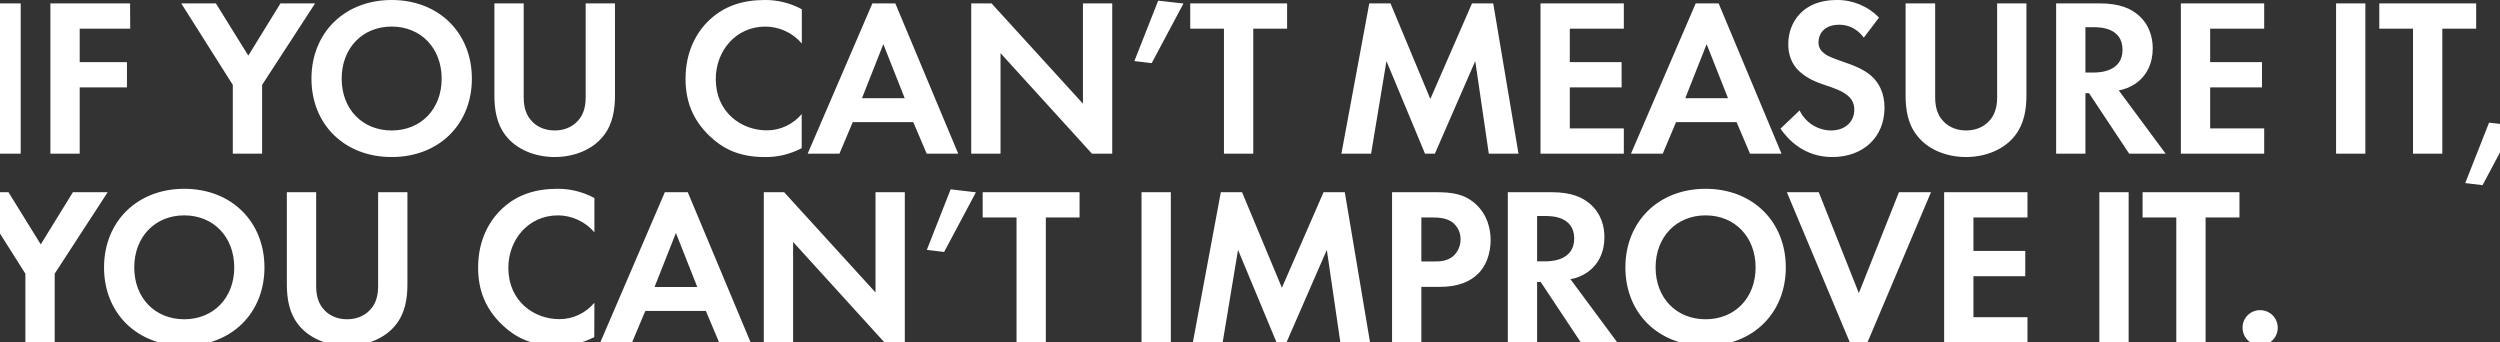 <svg xmlns="http://www.w3.org/2000/svg" xmlns:xlink="http://www.w3.org/1999/xlink" id="Layer_1" x="0px" y="0px" viewBox="0 0 1920 263" style="enable-background:new 0 0 1920 263;" xml:space="preserve"><rect x="0" y="0" width="1920" height="263" fill="#333333" stroke="none"/><style type="text/css">	.st0{fill:#FFFFFF;}</style><path id="Path_180" class="st0" d="M-6.6,2.6V118h22.5V2.6H-6.6z M99.9,2.6H38.7V118h22.5V67.1h36.3V47.7H61.2V22h38.8L99.9,2.6z   M178.8,118h22.5V65.2L242,2.6h-26.6l-24.7,40.1L165.8,2.6h-26.6l39.6,62.6V118z M300.8,0c-36.3,0-61.6,25.3-61.6,60.4  s25.3,60.2,61.6,60.2s61.6-25.1,61.6-60.2S337.1,0,300.8,0z M300.8,100.2c-22.5,0-38.4-16.4-38.4-39.8s15.9-40,38.4-40  s38.4,16.6,38.4,40S323.3,100.2,300.8,100.2z M379.7,2.6v70.6c0,10.9,1.7,22,8.6,30.8c8.3,10.9,22.8,16.6,37.7,16.6  s29.4-5.7,37.7-16.6c6.9-8.8,8.6-19.9,8.6-30.8V2.6h-22.5v72.5c0,8.8-2.9,14.2-5.5,17.1c-3.3,4-9.3,8-18.3,8s-15.1-4-18.3-8  c-2.6-2.9-5.5-8.3-5.5-17.1V2.6H379.7z M615.8,87.5c-6.7,8-16.6,12.7-27,12.6c-19.4,0-39.1-13.8-39.1-39.4  c0-21.3,15.1-40.3,38.2-40.3c10.7,0.1,20.9,4.8,27.9,13V7.1c-8.7-4.7-18.5-7.2-28.4-7.1c-16.4,0-30.8,4.3-42.4,15.2  c-9.9,9.2-18.5,24.2-18.5,45.2c0,17,5.2,31.3,18.5,44.1c9.7,9.2,22,16.1,42.2,16.1c9.9,0.2,19.7-2.2,28.5-6.8V87.5z M711.7,118h24.2  L687.6,2.6H670L620.3,118h24.4l10.2-24.2h46.5L711.7,118z M662,75.4l16.4-41.5l16.4,41.5H662z M768.4,118V40.8l70.2,77.2h15.6V2.6  h-22.5v77l-70.2-77h-15.6V118H768.4z M871.2,46.9l13.3,1.6l24.4-45.8l-19.4-2.2L871.2,46.9z M988.5,22V2.6h-74.4V22H940v96h22.5V22  L988.5,22z M1030.2,118h22.8l11.8-71.1l29.6,71.1h7.6l31-71.1l10.4,71.1h22.8L1146.8,2.6h-16.3l-32,73.4l-30.6-73.4h-16.3  L1030.2,118z M1247.1,2.6h-64V118h64V98.6h-41.5V67.1h39.8V47.7h-39.8V22h41.5V2.6z M1344,118h24.2L1319.9,2.6h-17.6L1252.6,118  h24.4l10.2-24.2h46.5L1344,118z M1294.3,75.4l16.4-41.5l16.4,41.5H1294.3z M1443.1,13.5c-8.6-8.8-20.4-13.7-32.7-13.5  c-25.6,0-37,17-37,33.9c0,11.8,5.4,18.2,9.2,21.5c5.9,5.2,13.1,8,19.2,10c6.6,2.2,13.5,4.5,17.8,8.5c3,2.6,4.6,6.4,4.5,10.4  c0,9.7-7.6,15.9-17.8,15.9c-10.4-0.1-19.8-6.1-24.2-15.4l-14.7,14c6.1,8.8,18.5,21.8,39.8,21.8c23.9,0,40.1-15.4,40.1-37.9  c0-11.8-4.7-19.5-9.9-24.2c-5.9-5.4-14.4-8.5-23.4-11.6c-7.3-2.6-11.1-4-13.8-6.6c-2.4-1.9-3.7-4.8-3.6-7.8  c0-5.9,3.8-13.5,15.9-13.5c4.2,0,12.1,0.9,18.9,9.9L1443.1,13.5z M1463.5,2.6v70.6c0,10.9,1.7,22,8.7,30.8  c8.3,10.9,22.8,16.6,37.7,16.6s29.4-5.7,37.7-16.6c6.9-8.8,8.7-19.9,8.7-30.8V2.6h-22.5v72.5c0,8.8-2.9,14.2-5.5,17.1  c-3.3,4-9.3,8-18.3,8s-15.1-4-18.3-8c-2.6-2.9-5.5-8.3-5.5-17.1V2.6L1463.5,2.6z M1579.1,2.6V118h22.5V71.6h2.8l30.8,46.4h28  l-36-48.6c4.5-0.7,8.8-2.5,12.6-5c9-6.1,13.5-15.9,13.5-27.2c0-8.6-2.6-18.5-11.4-25.9c-5.4-4.5-13.5-8.7-29.4-8.7L1579.1,2.6z   M1601.6,20.9h6.7c4.2,0,21.8,0.2,21.8,17.3c0,17-17.8,17.5-22.1,17.5h-6.4L1601.6,20.9z M1738.9,2.6h-64V118h64V98.6h-41.5V67.1  h39.8V47.7h-39.8V22h41.5L1738.9,2.6z M1794.1,2.6V118h22.5V2.6L1794.1,2.6z M1901.7,22V2.6h-74.4V22h25.9v96h22.5V22L1901.7,22z   M1893.3,140.6l13.3,1.6l24.4-45.8l-19.4-2.2L1893.3,140.6z M19.5,263H42v-52.8l40.7-62.6H56l-24.7,40.1L6.5,147.6h-26.6l39.6,62.6  V263z M141.5,145c-36.3,0-61.6,25.3-61.6,60.4s25.3,60.2,61.6,60.2s61.6-25.1,61.6-60.2S177.8,145,141.5,145z M141.5,245.2  c-22.5,0-38.4-16.4-38.4-39.8s15.9-40,38.4-40s38.4,16.6,38.4,40S163.9,245.2,141.5,245.2z M220.3,147.6v70.6  c0,10.9,1.7,22,8.6,30.8c8.3,10.9,22.8,16.6,37.7,16.6c14.9,0,29.4-5.7,37.7-16.6c6.9-8.8,8.6-19.9,8.6-30.8v-70.6h-22.5v72.5  c0,8.8-2.9,14.2-5.5,17.1c-3.3,4-9.3,8-18.3,8s-15.1-4-18.3-8c-2.6-2.9-5.5-8.3-5.5-17.1v-72.5L220.3,147.6z M456.5,232.5  c-6.7,8-16.6,12.7-27,12.6c-19.4,0-39.1-13.8-39.1-39.4c0-21.3,15.1-40.3,38.2-40.3c10.7,0.1,20.9,4.8,27.9,13v-26.3  c-8.7-4.7-18.5-7.2-28.4-7.1c-16.4,0-30.8,4.3-42.4,15.2c-9.9,9.2-18.5,24.2-18.5,45.2c0,17,5.2,31.3,18.5,44.1  c9.7,9.2,22,16.1,42.2,16.1c9.9,0.2,19.7-2.2,28.5-6.7L456.5,232.5z M552.3,263h24.2l-48.3-115.4h-17.6L461,263h24.4l10.2-24.2h46.5  L552.3,263z M502.7,220.4l16.4-41.5l16.4,41.5H502.7z M609.1,263v-77.2l70.2,77.2h15.6V147.6h-22.5v77l-70.2-77h-15.6V263H609.1z   M711.8,191.9l13.3,1.6l24.4-45.8l-19.4-2.3L711.8,191.9z M829.1,167v-19.4h-74.4V167h26v96h22.5v-96H829.1z M876.7,147.6V263h22.5  V147.6L876.7,147.6z M916.1,263H939l11.8-71.1l29.6,71.1h7.6l31-71.1l10.4,71.1h22.8l-19.4-115.4h-16.3l-32,73.4l-30.6-73.4h-16.3  L916.1,263z M1069.1,147.6V263h22.5v-42.7h14.5c13.3,0,22.8-3.8,29.2-10.2c8.8-8.8,9.5-21.3,9.5-25.8c0-8.3-2.4-19.5-11.8-27.9  c-8.5-7.4-17.5-8.8-30.4-8.8H1069.1z M1091.6,167h7.8c5.4,0,11.2,0.3,15.9,3.6c4.1,3.1,6.5,8,6.4,13.1c0.1,5.2-2.2,10.2-6.2,13.5  c-4.8,3.6-10.4,3.6-14.7,3.6h-9.2L1091.6,167z M1158,147.6V263h22.5v-46.4h2.8l30.8,46.4h28l-36-48.6c4.5-0.7,8.8-2.5,12.6-5  c9-6.1,13.5-15.9,13.5-27.2c0-8.6-2.6-18.5-11.4-25.9c-5.4-4.5-13.5-8.7-29.4-8.7L1158,147.6z M1180.5,165.9h6.7  c4.2,0,21.8,0.2,21.8,17.3c0,17-17.8,17.5-22.1,17.5h-6.4L1180.5,165.9z M1309.9,145c-36.3,0-61.6,25.3-61.6,60.4  s25.3,60.2,61.6,60.2s61.6-25.1,61.6-60.2S1346.2,145,1309.9,145L1309.9,145z M1309.9,245.2c-22.5,0-38.4-16.4-38.4-39.8  s15.9-40,38.4-40s38.4,16.6,38.4,40S1332.4,245.2,1309.9,245.2L1309.9,245.2z M1372.3,147.6l48.4,115.4h13.5l48.8-115.4h-24.6  l-30.8,77.5l-30.8-77.5H1372.3z M1557.1,147.6h-64V263h64v-19.4h-41.5v-31.5h39.8v-19.4h-39.8V167h41.5V147.6z M1612.3,147.6V263  h22.5V147.6L1612.3,147.6z M1719.9,167v-19.4h-74.4V167h25.9v96h22.5v-96H1719.9z M1722.3,251.7c0,7.5,6,13.5,13.5,13.5  s13.5-6,13.5-13.5c0-7.5-6-13.5-13.5-13.5c-7.3-0.1-13.4,5.8-13.5,13.1C1722.3,251.5,1722.3,251.6,1722.3,251.7L1722.3,251.7z"></path></svg>